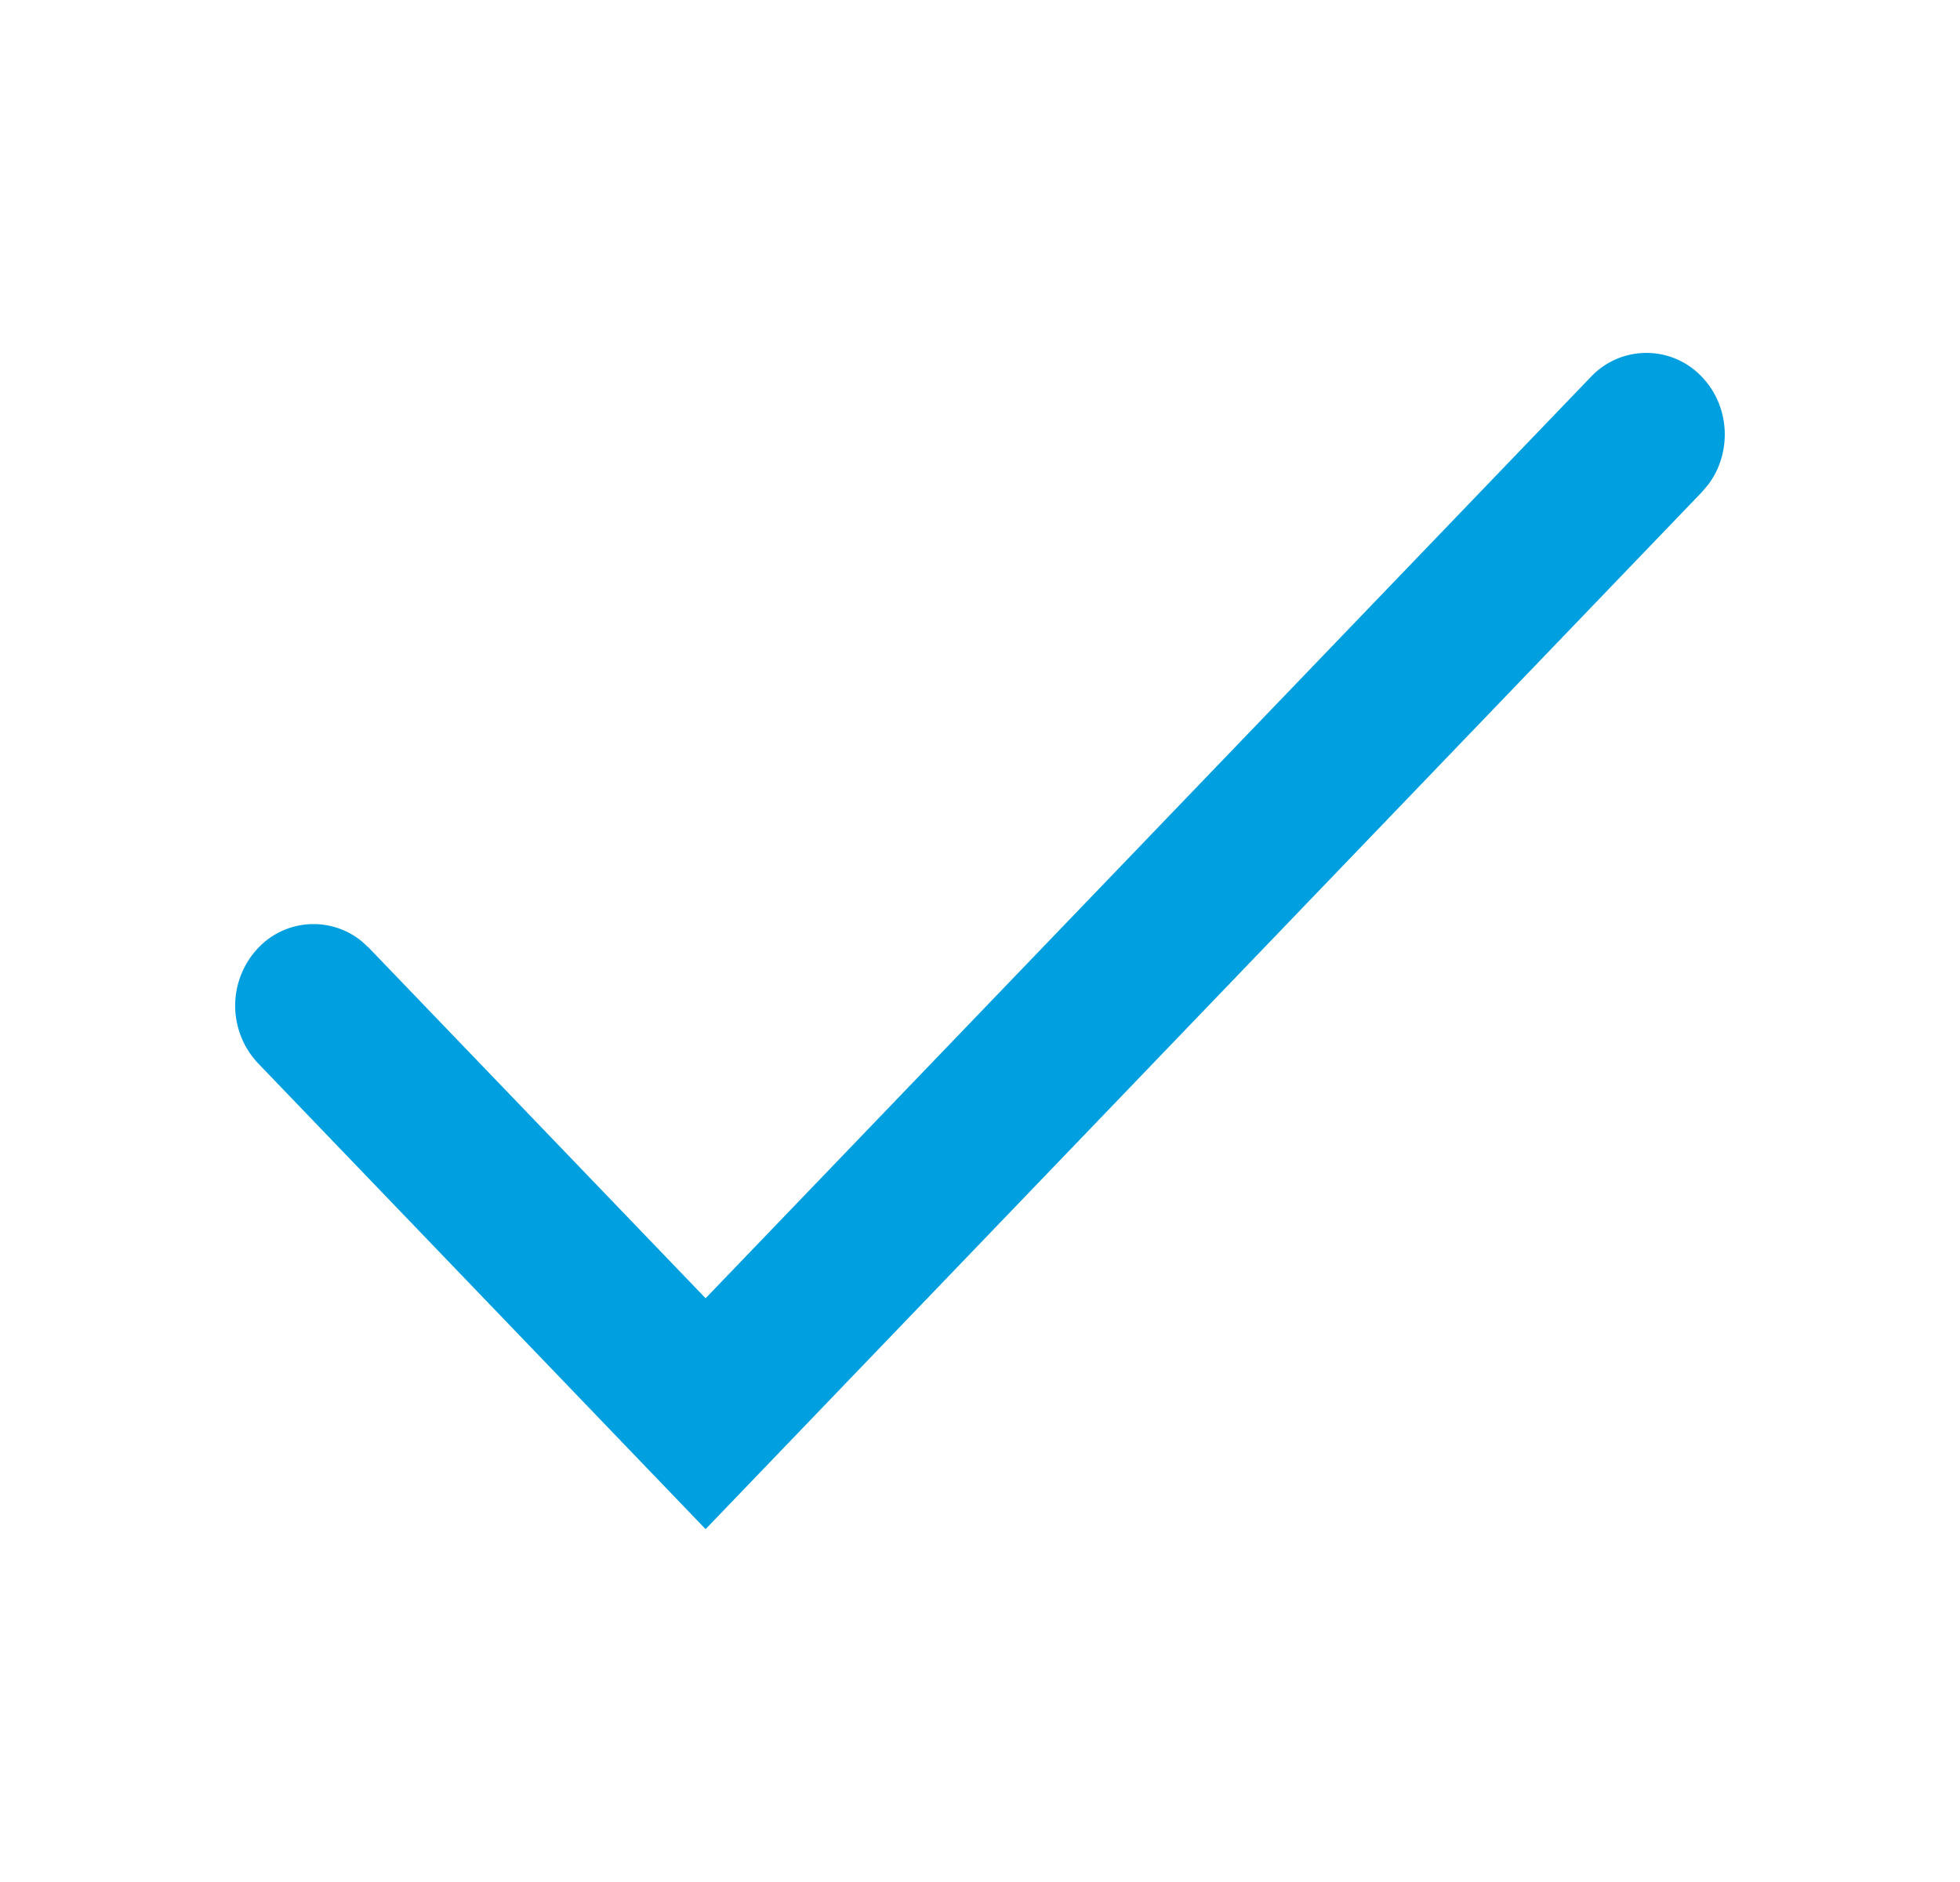 <svg width="25" height="24" viewBox="0 0 25 24" xmlns="http://www.w3.org/2000/svg">
    <path d="M20.293 4.805a.973.973 0 0 1 1.414 0c.36.375.388.965.083 1.373l-.083.098L9 19.5l-5.707-5.939a1.07 1.07 0 0 1 0-1.472.971.971 0 0 1 1.32-.086l.094.086L9 16.556 20.293 4.805z" fill="#009FDF" fill-rule="evenodd"/>
</svg>
